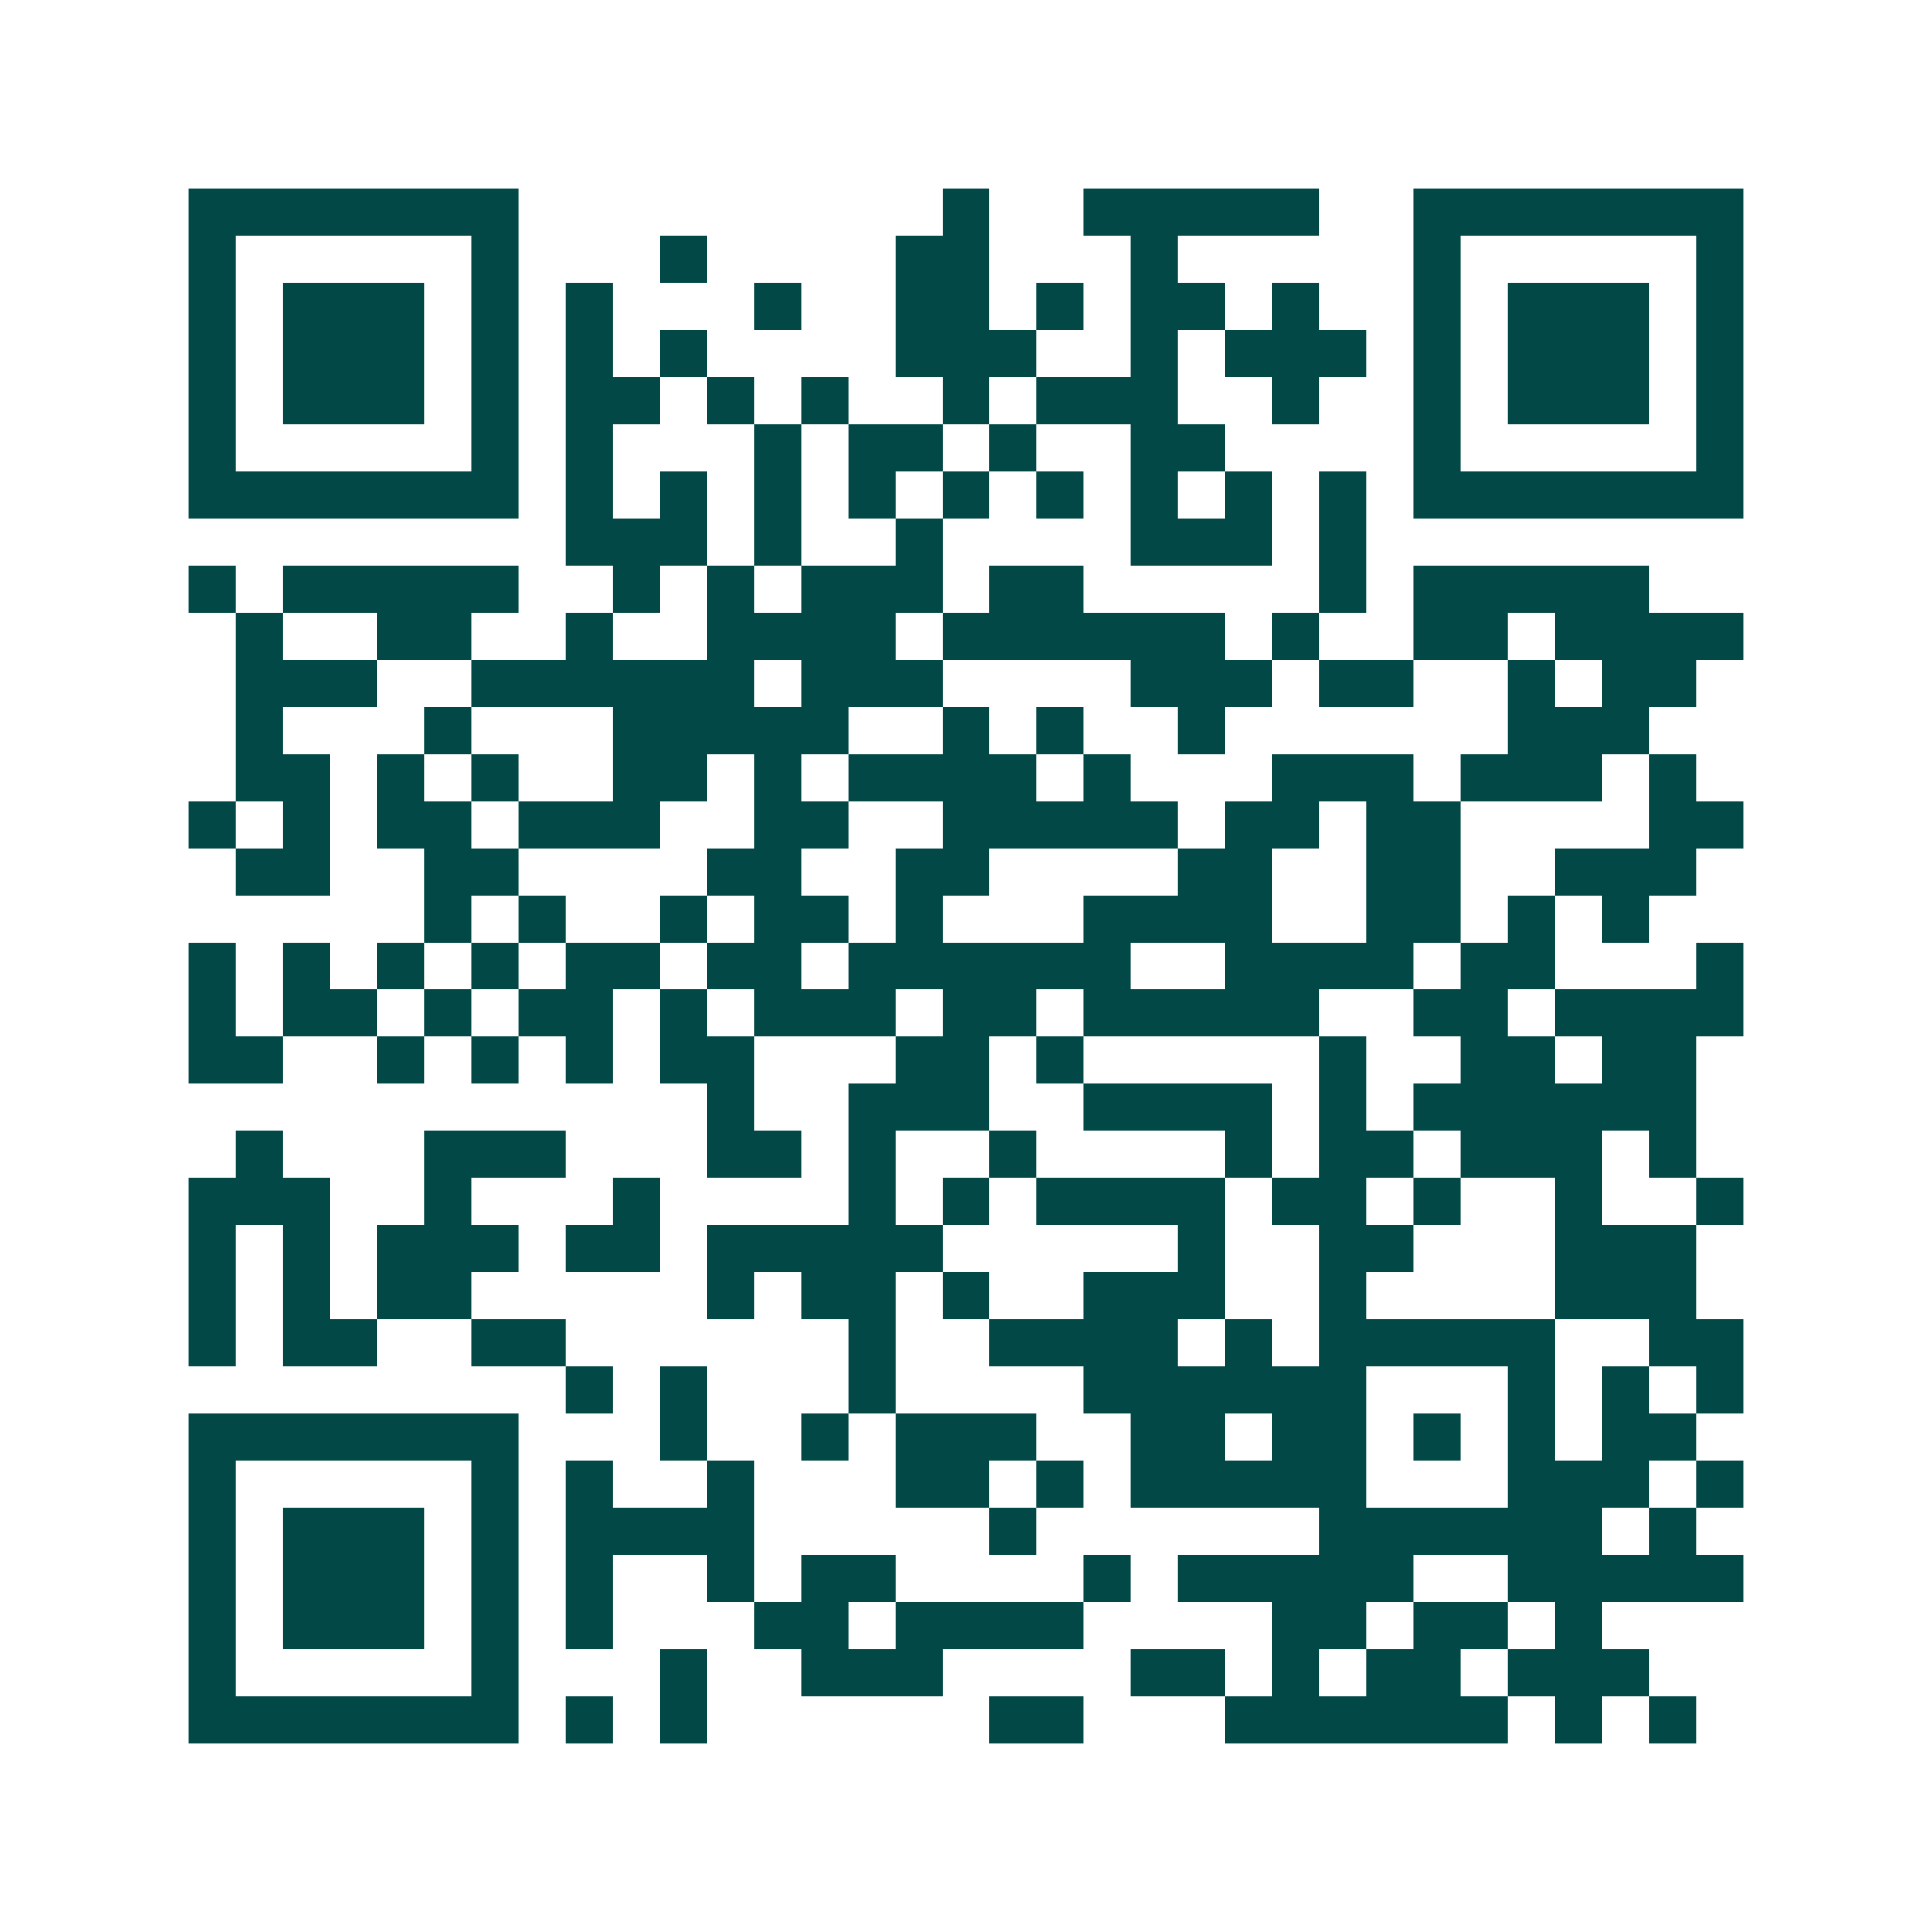<svg xmlns="http://www.w3.org/2000/svg" width="200" height="200" viewBox="0 0 41 41" shape-rendering="crispEdges"><path fill="#ffffff" d="M0 0h41v41H0z"/><path stroke="#014847" d="M4 4.5h7m9 0h1m2 0h5m2 0h7M4 5.5h1m5 0h1m3 0h1m4 0h2m3 0h1m5 0h1m5 0h1M4 6.5h1m1 0h3m1 0h1m1 0h1m3 0h1m2 0h2m1 0h1m1 0h2m1 0h1m2 0h1m1 0h3m1 0h1M4 7.5h1m1 0h3m1 0h1m1 0h1m1 0h1m4 0h3m2 0h1m1 0h3m1 0h1m1 0h3m1 0h1M4 8.5h1m1 0h3m1 0h1m1 0h2m1 0h1m1 0h1m2 0h1m1 0h3m2 0h1m2 0h1m1 0h3m1 0h1M4 9.5h1m5 0h1m1 0h1m3 0h1m1 0h2m1 0h1m2 0h2m4 0h1m5 0h1M4 10.5h7m1 0h1m1 0h1m1 0h1m1 0h1m1 0h1m1 0h1m1 0h1m1 0h1m1 0h1m1 0h7M12 11.5h3m1 0h1m2 0h1m4 0h3m1 0h1M4 12.5h1m1 0h5m2 0h1m1 0h1m1 0h3m1 0h2m5 0h1m1 0h5M5 13.5h1m2 0h2m2 0h1m2 0h4m1 0h6m1 0h1m2 0h2m1 0h4M5 14.5h3m2 0h6m1 0h3m4 0h3m1 0h2m2 0h1m1 0h2M5 15.5h1m3 0h1m3 0h5m2 0h1m1 0h1m2 0h1m6 0h3M5 16.5h2m1 0h1m1 0h1m2 0h2m1 0h1m1 0h4m1 0h1m3 0h3m1 0h3m1 0h1M4 17.5h1m1 0h1m1 0h2m1 0h3m2 0h2m2 0h5m1 0h2m1 0h2m4 0h2M5 18.5h2m2 0h2m4 0h2m2 0h2m4 0h2m2 0h2m2 0h3M9 19.5h1m1 0h1m2 0h1m1 0h2m1 0h1m3 0h4m2 0h2m1 0h1m1 0h1M4 20.5h1m1 0h1m1 0h1m1 0h1m1 0h2m1 0h2m1 0h6m2 0h4m1 0h2m3 0h1M4 21.5h1m1 0h2m1 0h1m1 0h2m1 0h1m1 0h3m1 0h2m1 0h5m2 0h2m1 0h4M4 22.5h2m2 0h1m1 0h1m1 0h1m1 0h2m3 0h2m1 0h1m5 0h1m2 0h2m1 0h2M15 23.5h1m2 0h3m2 0h4m1 0h1m1 0h6M5 24.5h1m3 0h3m3 0h2m1 0h1m2 0h1m4 0h1m1 0h2m1 0h3m1 0h1M4 25.5h3m2 0h1m3 0h1m4 0h1m1 0h1m1 0h4m1 0h2m1 0h1m2 0h1m2 0h1M4 26.5h1m1 0h1m1 0h3m1 0h2m1 0h5m5 0h1m2 0h2m3 0h3M4 27.5h1m1 0h1m1 0h2m5 0h1m1 0h2m1 0h1m2 0h3m2 0h1m4 0h3M4 28.5h1m1 0h2m2 0h2m6 0h1m2 0h4m1 0h1m1 0h5m2 0h2M12 29.5h1m1 0h1m3 0h1m4 0h6m3 0h1m1 0h1m1 0h1M4 30.5h7m3 0h1m2 0h1m1 0h3m2 0h2m1 0h2m1 0h1m1 0h1m1 0h2M4 31.5h1m5 0h1m1 0h1m2 0h1m3 0h2m1 0h1m1 0h5m3 0h3m1 0h1M4 32.5h1m1 0h3m1 0h1m1 0h4m5 0h1m6 0h6m1 0h1M4 33.5h1m1 0h3m1 0h1m1 0h1m2 0h1m1 0h2m4 0h1m1 0h5m2 0h5M4 34.5h1m1 0h3m1 0h1m1 0h1m3 0h2m1 0h4m4 0h2m1 0h2m1 0h1M4 35.5h1m5 0h1m3 0h1m2 0h3m4 0h2m1 0h1m1 0h2m1 0h3M4 36.5h7m1 0h1m1 0h1m6 0h2m3 0h6m1 0h1m1 0h1"/></svg>
